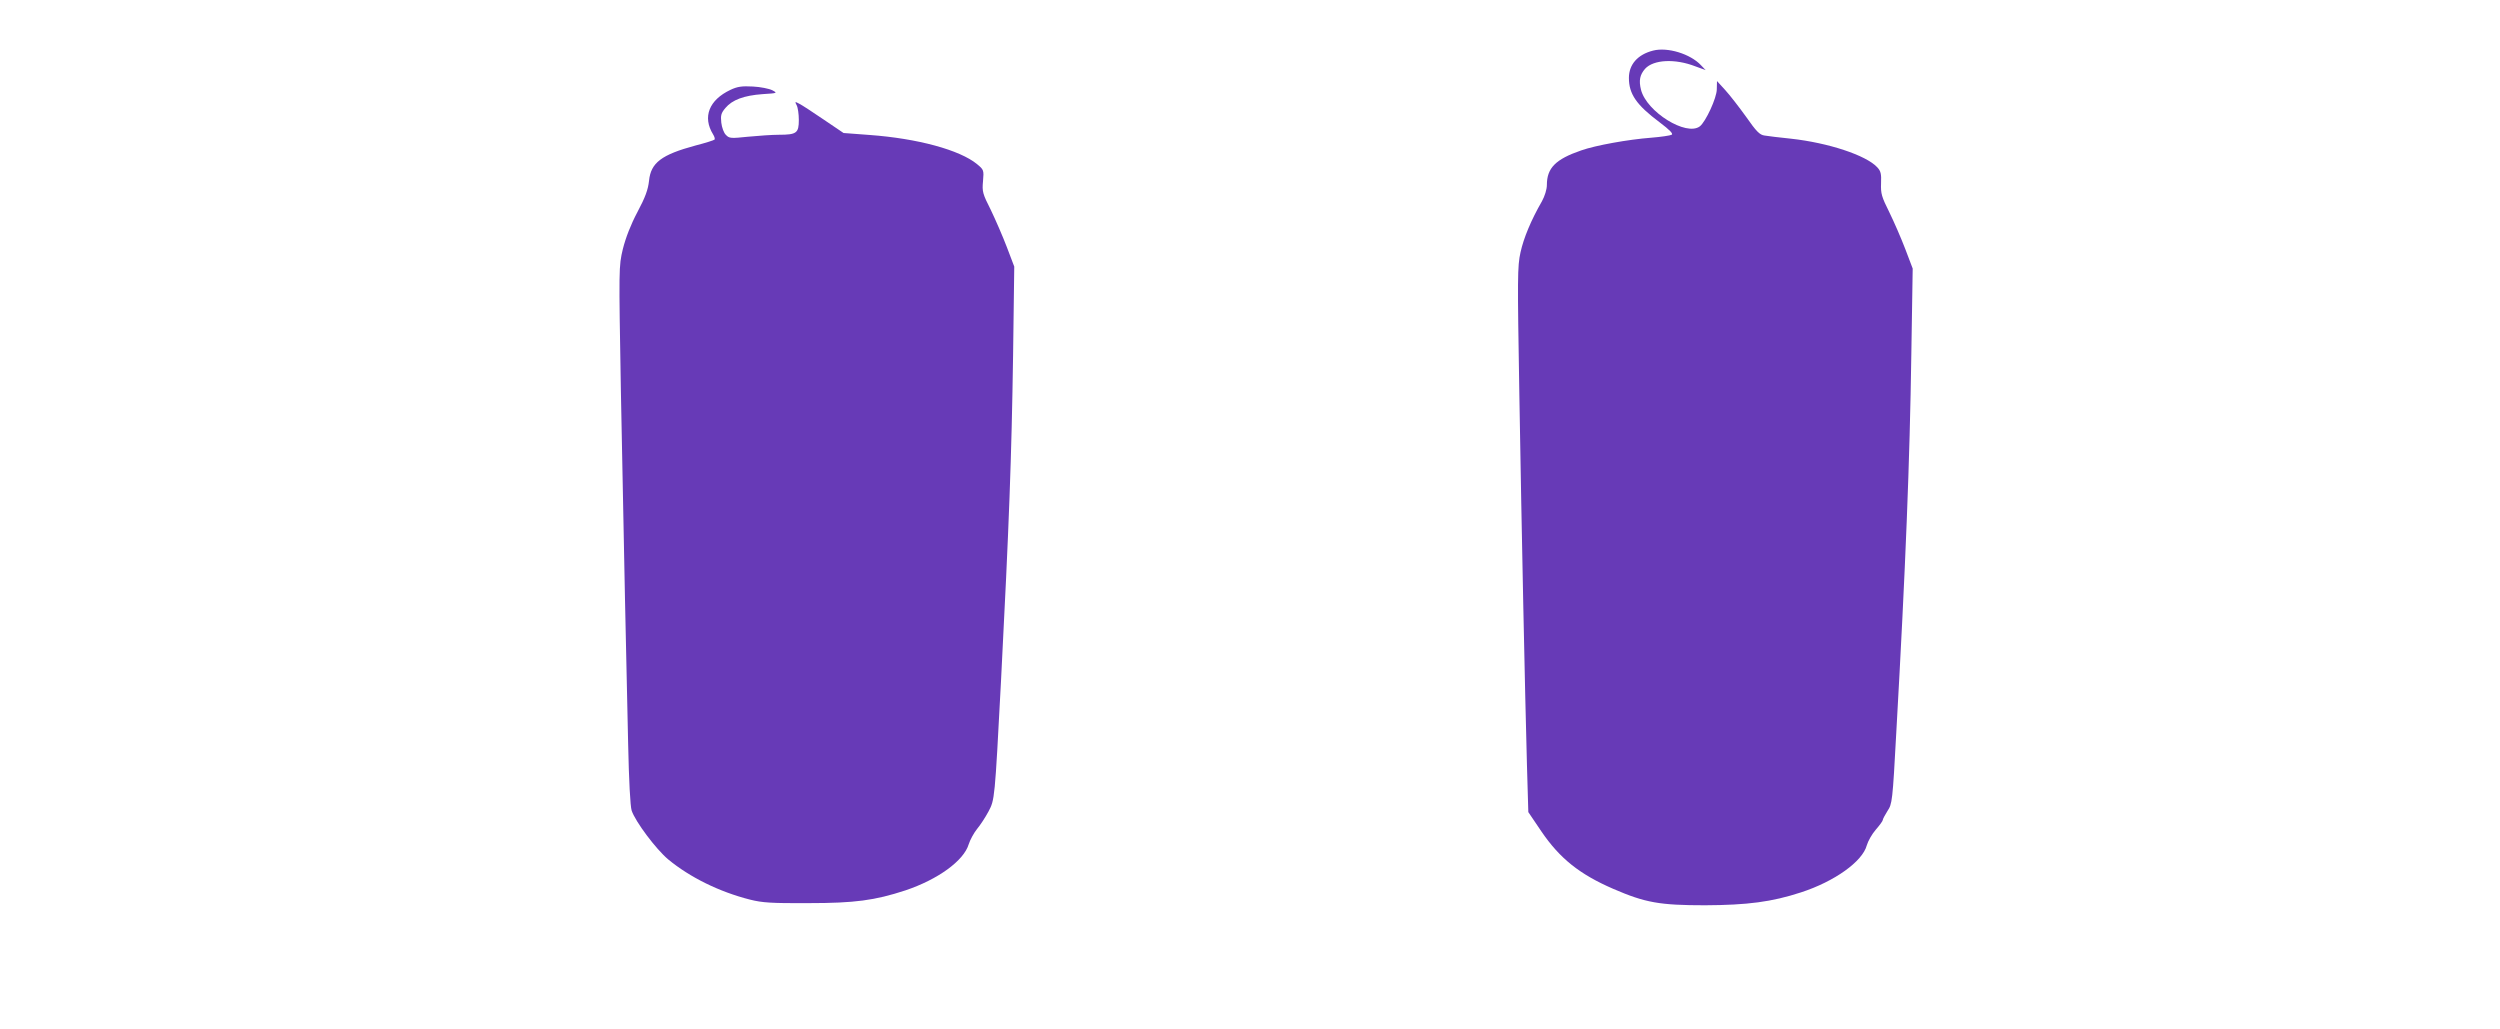 <?xml version="1.0" standalone="no"?>
<!DOCTYPE svg PUBLIC "-//W3C//DTD SVG 20010904//EN"
 "http://www.w3.org/TR/2001/REC-SVG-20010904/DTD/svg10.dtd">
<svg version="1.0" xmlns="http://www.w3.org/2000/svg"
 width="1280pt" height="527pt" viewBox="0 0 1280 527"
 preserveAspectRatio="xMidYMid meet">
<g transform="translate(0,527) scale(0.1,-0.1)"
fill="#673ab7" stroke="none">
<path d="M8464 5011 c-79 -20 -124 -71 -124 -140 0 -82 38 -138 157 -227 53
-40 71 -59 62 -64 -8 -4 -54 -11 -104 -15 -118 -9 -285 -39 -359 -65 -131 -45
-176 -90 -176 -177 0 -23 -11 -57 -25 -83 -56 -97 -94 -189 -110 -262 -16 -72
-16 -128 -6 -725 12 -725 29 -1535 39 -1900 l7 -241 67 -99 c94 -138 195 -219
368 -294 164 -71 238 -84 470 -84 217 1 341 17 491 66 172 56 315 158 337 241
6 21 26 57 46 80 20 23 36 45 36 50 0 5 11 25 24 46 24 36 26 48 45 402 48
851 69 1389 77 1935 l7 440 -38 100 c-21 55 -58 140 -82 189 -39 78 -44 95
-42 147 2 49 -1 63 -20 83 -57 61 -250 125 -442 146 -57 6 -118 13 -134 16
-25 3 -42 20 -95 96 -36 50 -84 112 -107 137 l-42 46 -1 -42 c0 -44 -57 -167
-87 -190 -69 -52 -272 74 -301 187 -12 48 -6 77 21 108 43 47 153 53 258 12
l52 -19 -24 25 c-54 58 -171 94 -245 75z"/>
<path d="M3740 4810 c-110 -52 -144 -139 -89 -228 7 -11 11 -24 7 -27 -3 -3
-46 -17 -97 -30 -174 -47 -229 -88 -238 -181 -5 -45 -19 -84 -59 -159 -35 -66
-60 -131 -75 -190 -21 -89 -21 -92 -10 -730 7 -352 16 -831 21 -1065 5 -234
12 -564 16 -735 4 -192 11 -323 18 -345 19 -57 125 -198 187 -250 110 -91 261
-166 419 -206 63 -16 110 -19 300 -18 237 0 339 14 495 65 167 56 300 152 325
237 7 22 26 57 42 77 16 19 43 60 59 90 32 61 32 57 64 665 42 815 54 1144 62
1670 l6 455 -38 100 c-21 55 -58 140 -82 190 -42 83 -45 94 -40 147 5 57 4 59
-31 88 -88 72 -303 131 -550 149 l-133 10 -102 69 c-56 38 -112 75 -125 81
-22 12 -23 11 -13 -8 6 -11 11 -45 11 -75 0 -67 -11 -76 -102 -76 -35 0 -106
-5 -158 -10 -87 -9 -96 -9 -113 9 -11 10 -21 38 -24 63 -4 37 -1 49 21 75 35
42 95 64 190 71 77 5 78 5 50 20 -16 8 -60 17 -99 19 -56 3 -79 0 -115 -17z"/>
</g>
</svg>
